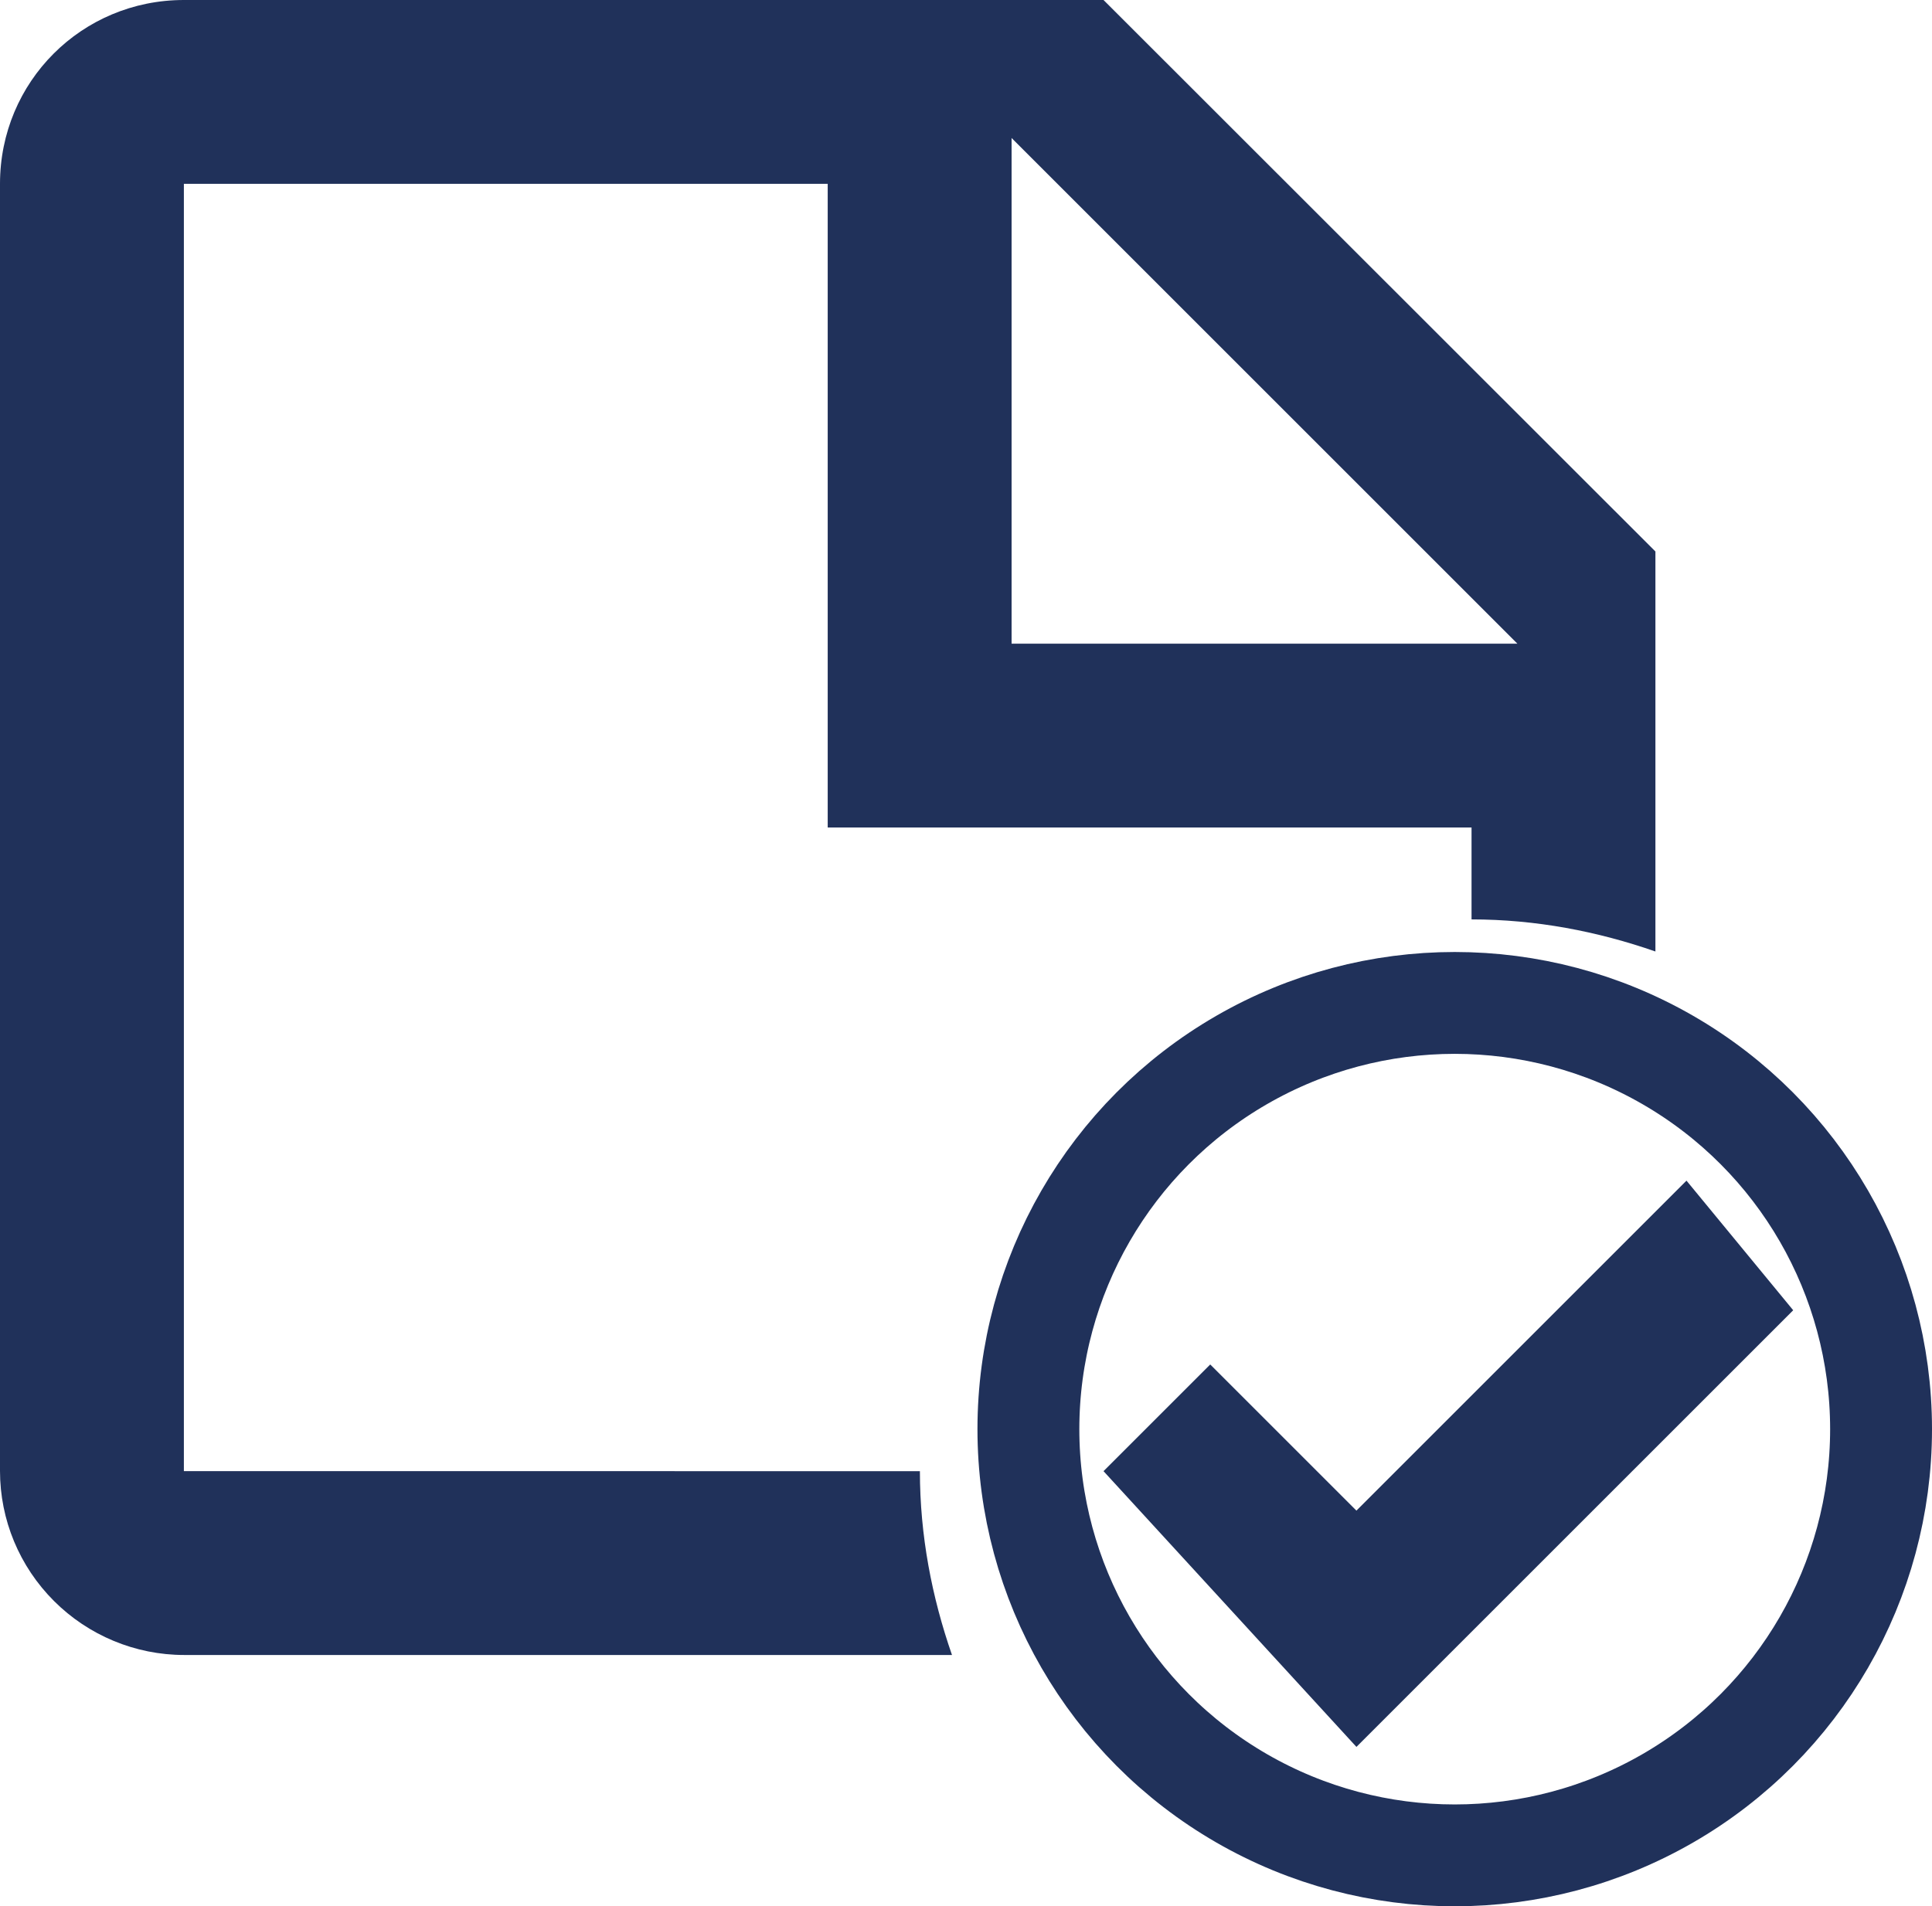 <?xml version="1.0" encoding="UTF-8"?>
<svg id="Ebene_1" data-name="Ebene 1" xmlns="http://www.w3.org/2000/svg" viewBox="0 0 75.86 74.87">
  <defs>
    <style>
      .cls-1 {
        fill: #20315a;
      }

      .cls-2 {
        fill: none;
        stroke: #20315a;
        stroke-width: 4px;
      }
    </style>
  </defs>
  <circle class="cls-2" cx="57.12" cy="56.13" r="16.74"/>
  <path class="cls-1" d="m7.22,57.77V7.22h25.28v25.28h25.28v3.61c2.53,0,4.95.47,7.22,1.26v-15.71L43.33,0H7.22C3.21,0,0,3.21,0,7.22v50.55c0,1.92.76,3.75,2.12,5.11,1.35,1.35,3.19,2.12,5.11,2.12h30.15c-.79-2.27-1.26-4.69-1.26-7.22H7.22ZM39.72,5.42l19.86,19.86h-19.86V5.42Zm30.69,46.04l-17.15,17.15-9.93-10.83,4.19-4.19,5.74,5.74,12.96-12.96,4.19,5.09Z"/>
</svg>
